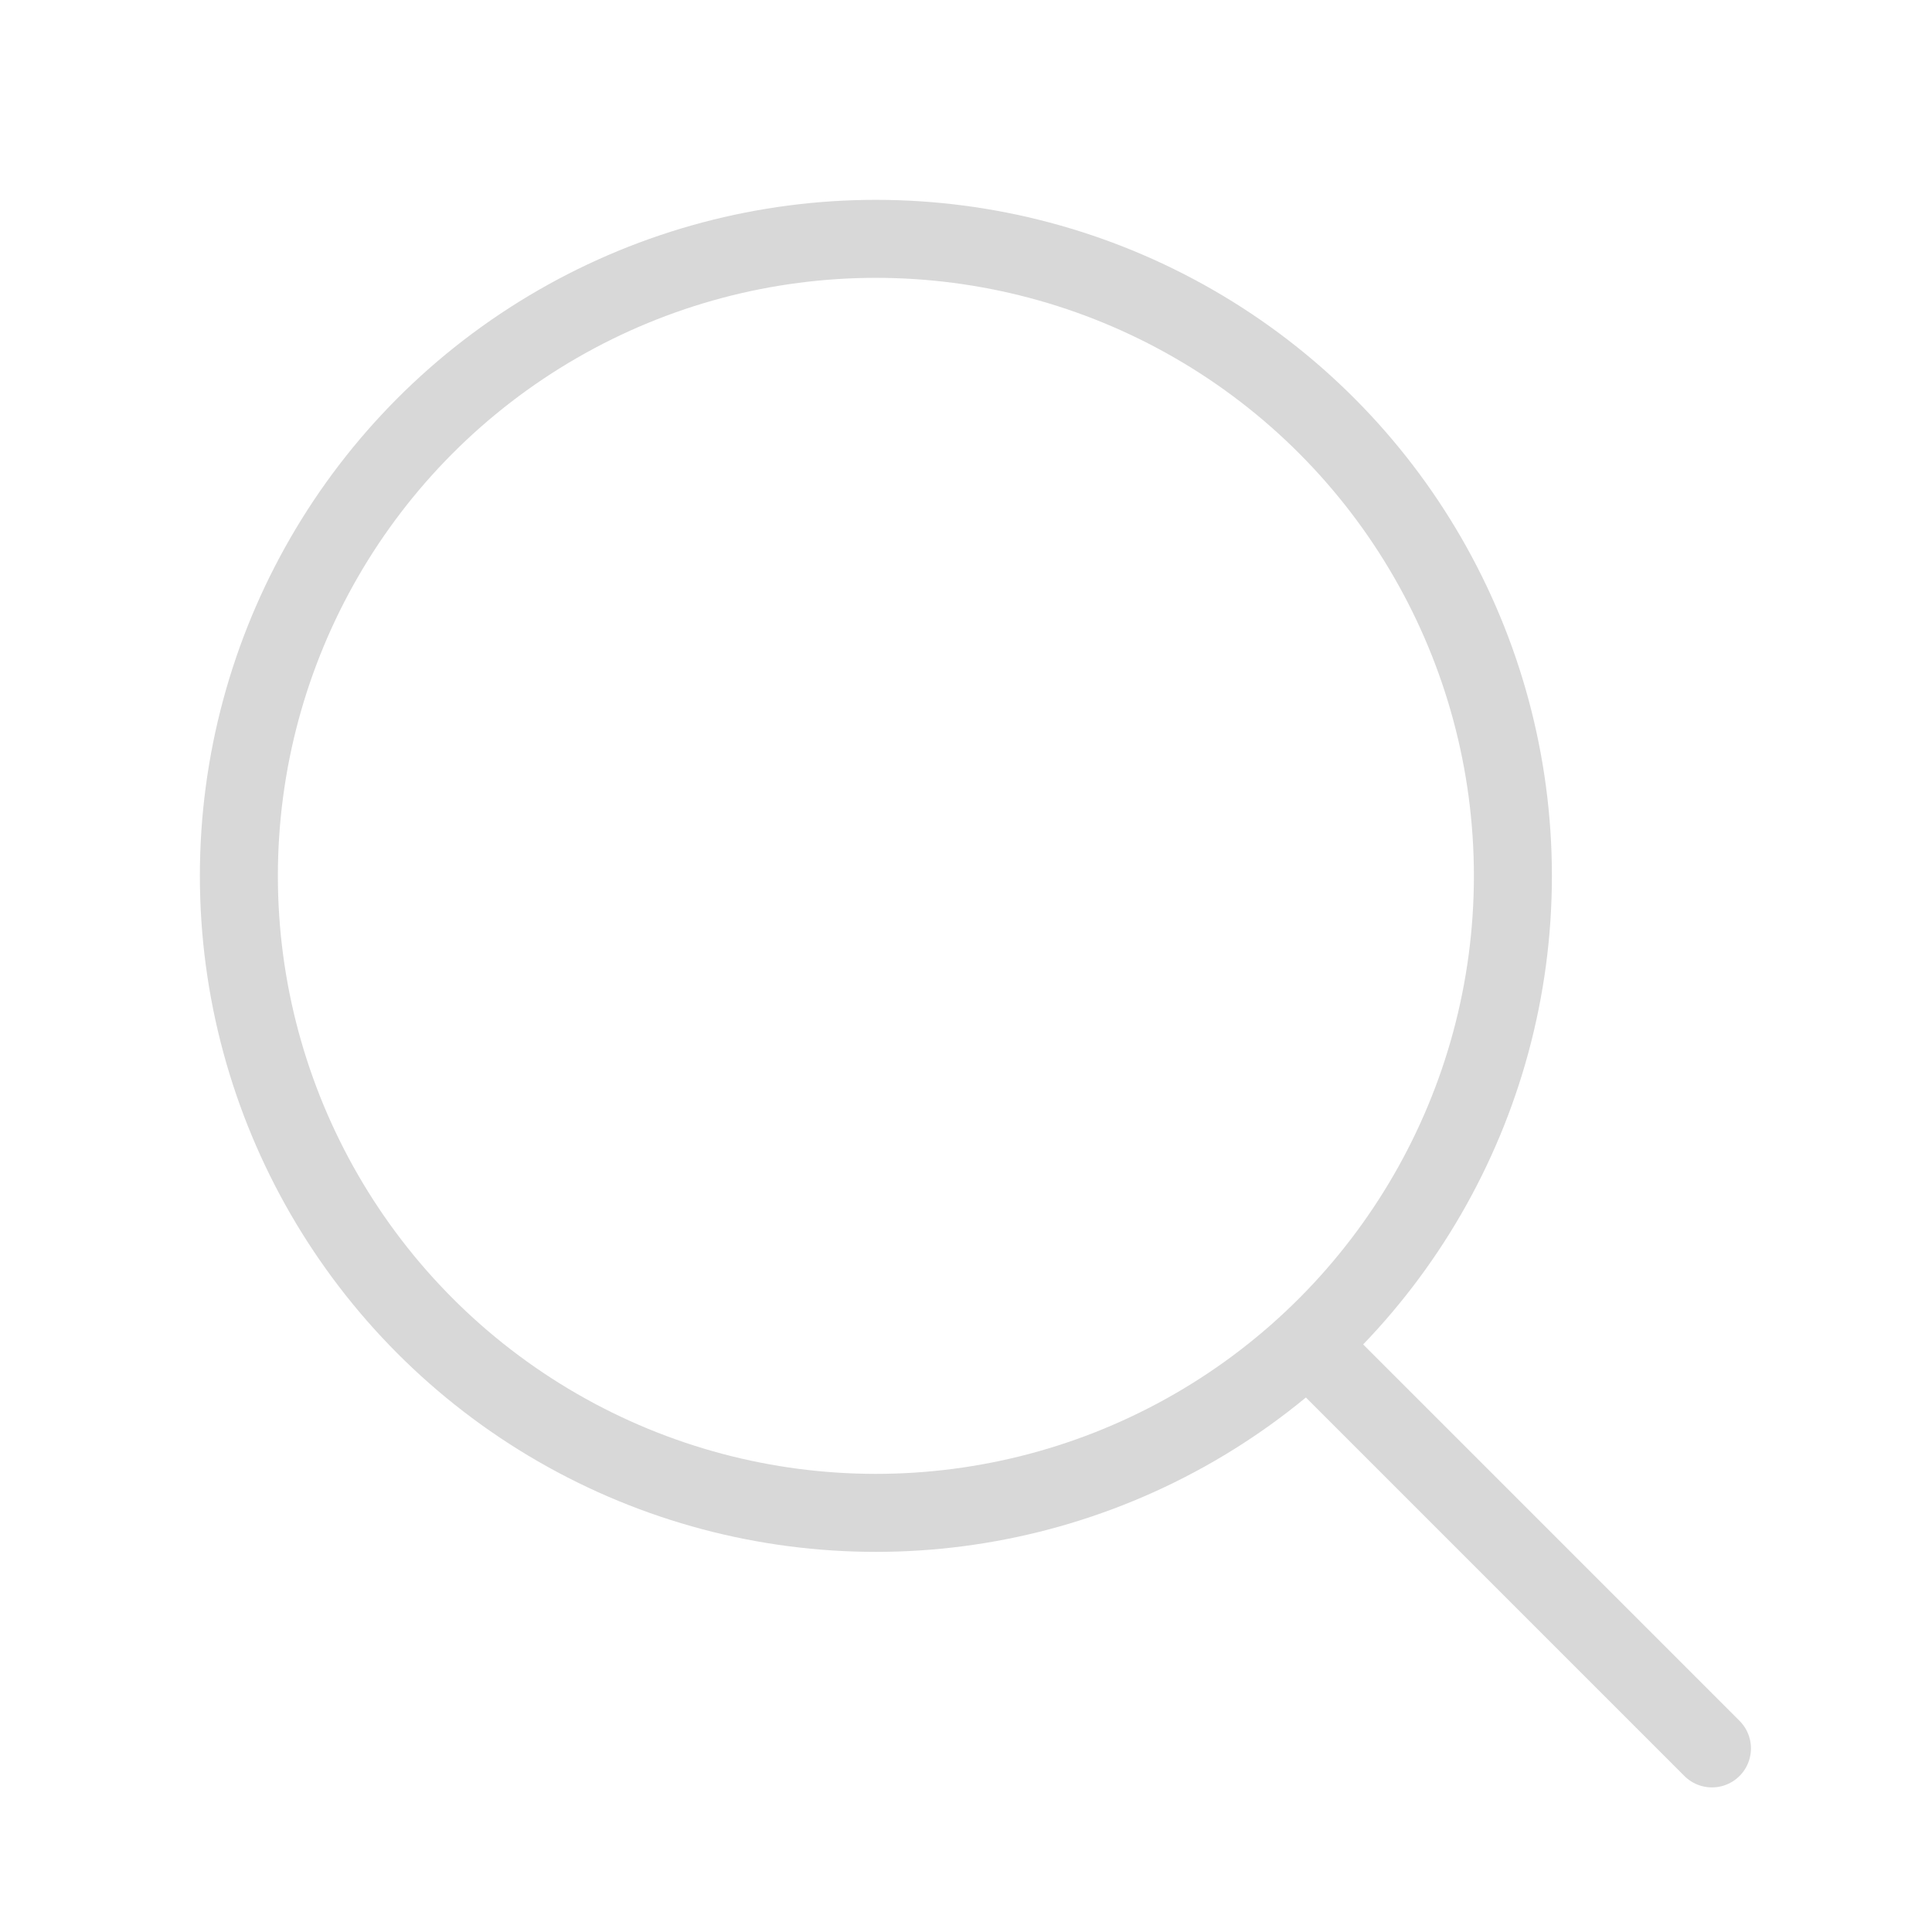 <?xml version="1.0" encoding="UTF-8"?> <svg xmlns="http://www.w3.org/2000/svg" width="67" height="67" viewBox="0 0 67 67" fill="none"> <ellipse cx="30.375" cy="30.374" rx="22.091" ry="22.091" stroke="#D8D8D8" stroke-width="2.705" stroke-linecap="round" stroke-linejoin="round"></ellipse> <path d="M45.562 46.826L59.369 60.633" stroke="#D8D8D8" stroke-width="2.705" stroke-linecap="round" stroke-linejoin="round"></path> </svg> 